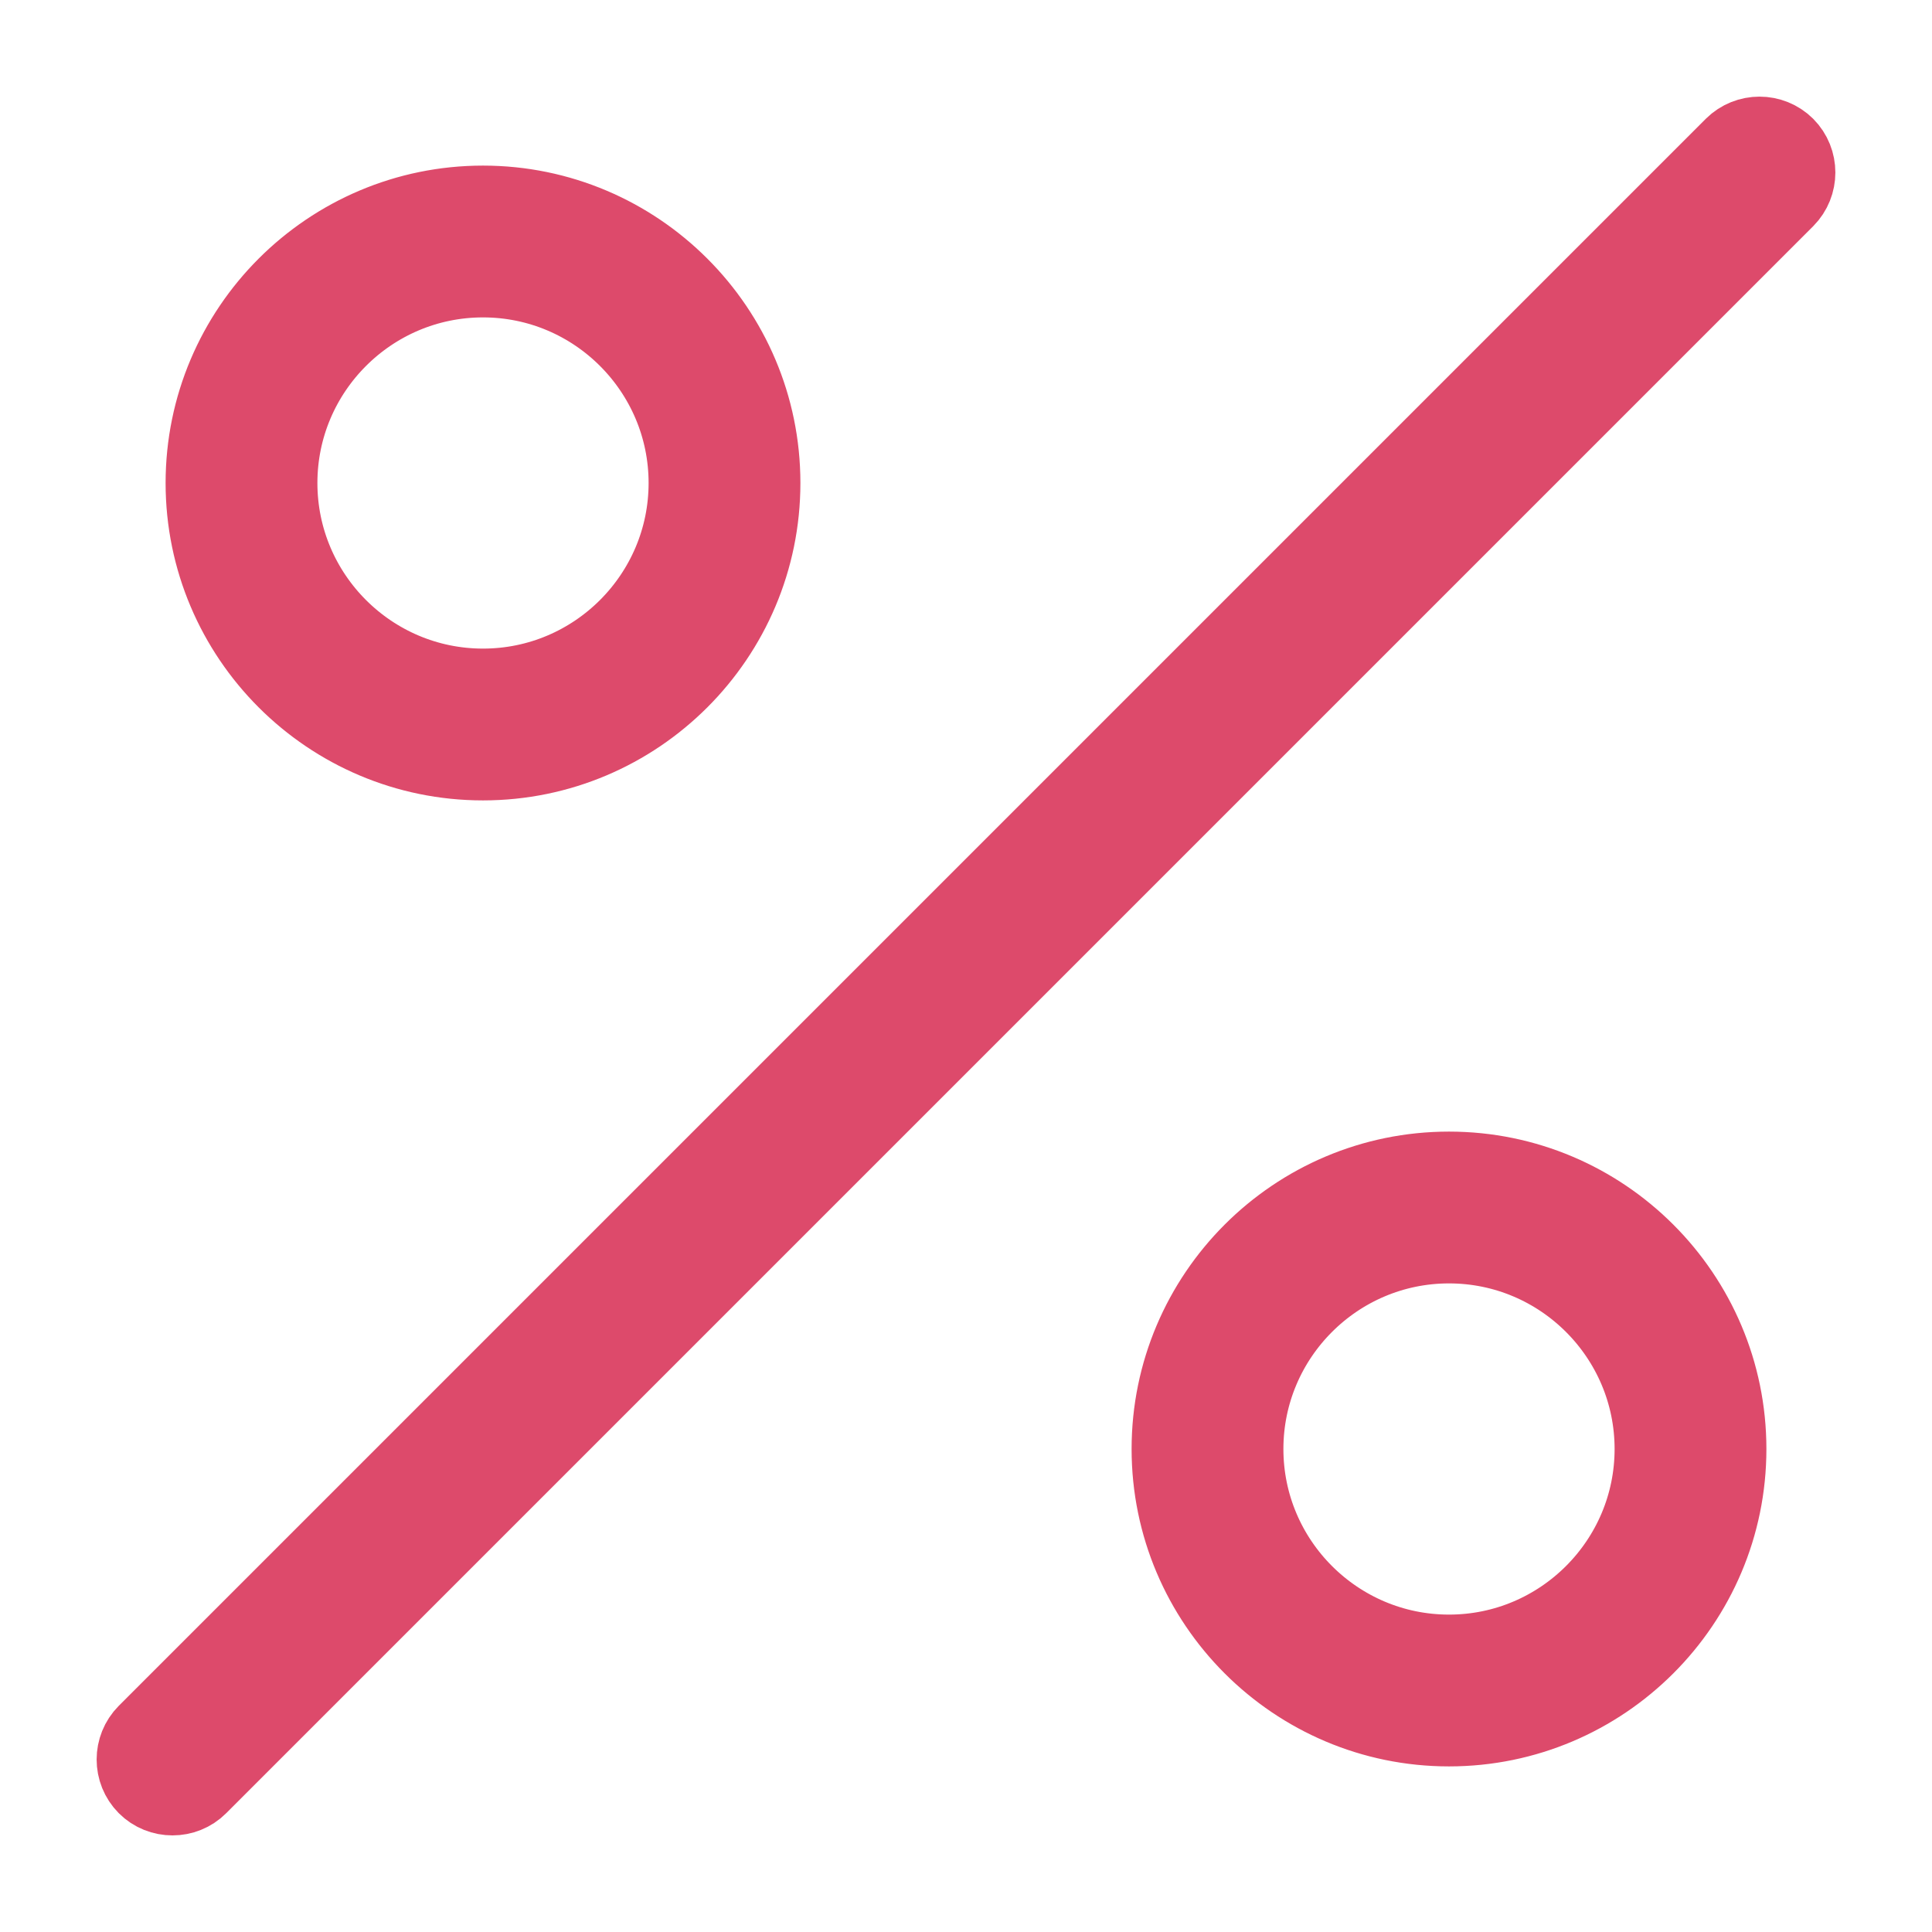 <svg width="14" height="14" viewBox="0 0 14 14" fill="none" xmlns="http://www.w3.org/2000/svg">
<g id="percentage 1" clip-path="url(#clip0_0_1126)">
<path id="Vector" d="M1.25 13C1.186 13 1.122 12.976 1.073 12.927C0.976 12.829 0.976 12.671 1.073 12.573L12.573 1.073C12.671 0.976 12.829 0.976 12.927 1.073C13.024 1.171 13.024 1.329 12.927 1.427L1.427 12.927C1.378 12.976 1.314 13 1.25 13ZM5.5 3.5C5.5 2.397 4.603 1.5 3.5 1.5C2.397 1.5 1.5 2.397 1.5 3.5C1.5 4.603 2.397 5.5 3.5 5.5C4.603 5.5 5.5 4.603 5.5 3.5ZM5 3.5C5 4.327 4.327 5 3.5 5C2.673 5 2 4.327 2 3.5C2 2.673 2.673 2 3.5 2C4.327 2 5 2.673 5 3.5ZM12.5 10.5C12.5 9.397 11.603 8.5 10.5 8.5C9.397 8.5 8.5 9.397 8.5 10.5C8.5 11.603 9.397 12.5 10.5 12.5C11.603 12.5 12.5 11.603 12.5 10.5ZM12 10.5C12 11.327 11.327 12 10.5 12C9.673 12 9 11.327 9 10.5C9 9.673 9.673 9 10.5 9C11.327 9 12 9.673 12 10.5Z" fill="#DD4A6B" stroke="#DD4A6B" stroke-width="0.6"/>
</g>
<defs>
<clipPath id="clip0_0_1126">
<rect width="14" height="14" fill="white"/>
</clipPath>
</defs>
</svg>
